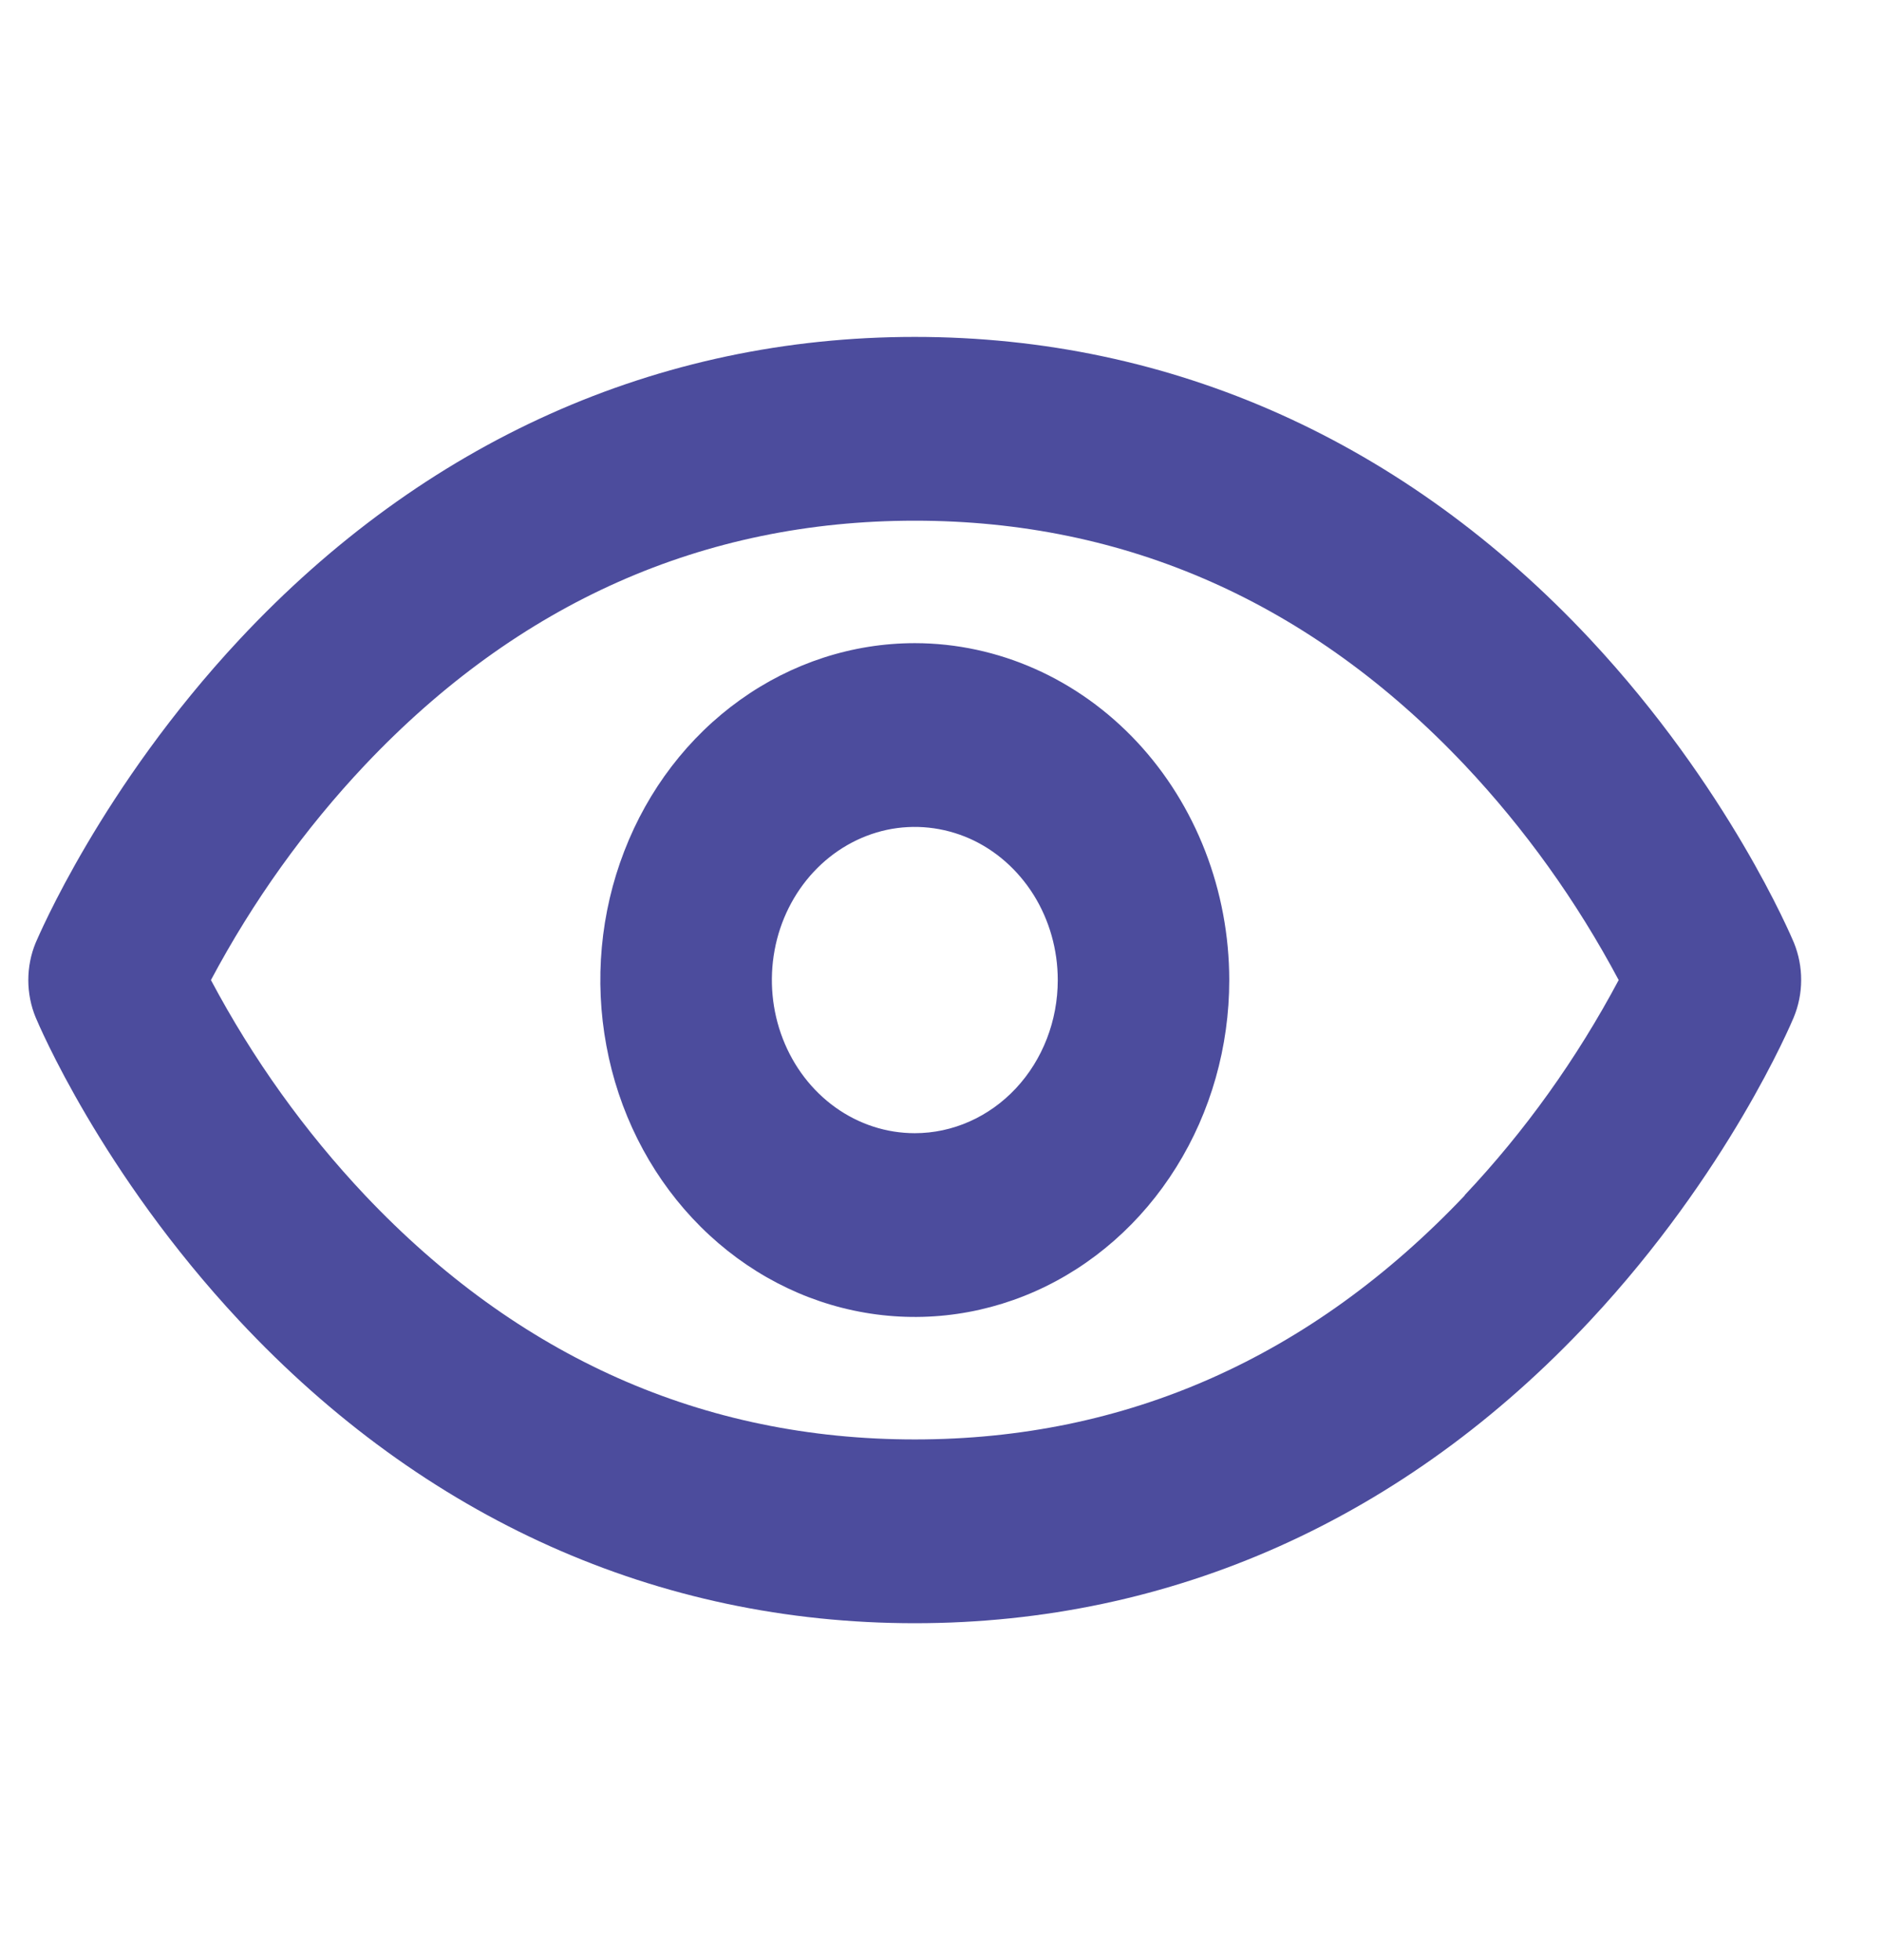 <svg width="24" height="25" viewBox="0 0 24 25" fill="none" xmlns="http://www.w3.org/2000/svg">
<g id="Eye">
<path id="Vector" d="M22.877 12.024C22.843 11.945 22.045 10.046 20.281 8.156C17.921 5.632 14.947 4.297 11.666 4.297C8.385 4.297 5.411 5.632 3.054 8.156C1.29 10.046 0.491 11.945 0.455 12.024C0.393 12.174 0.361 12.336 0.361 12.501C0.361 12.664 0.393 12.827 0.455 12.977C0.489 13.057 1.287 14.955 3.052 16.845C5.411 19.369 8.385 20.703 11.666 20.703C14.947 20.703 17.921 19.369 20.277 16.845C22.042 14.955 22.84 13.057 22.874 12.977C22.936 12.827 22.969 12.665 22.969 12.501C22.97 12.337 22.938 12.175 22.877 12.024ZM18.679 15.247C16.722 17.311 14.363 18.359 11.666 18.359C8.969 18.359 6.61 17.311 4.656 15.246C3.887 14.431 3.225 13.507 2.69 12.5C3.226 11.493 3.887 10.57 4.656 9.755C6.611 7.688 8.969 6.641 11.666 6.641C14.363 6.641 16.721 7.688 18.676 9.755C19.445 10.57 20.106 11.493 20.642 12.5C20.106 13.507 19.445 14.431 18.676 15.246L18.679 15.247ZM11.666 8.203C10.873 8.203 10.097 8.455 9.438 8.927C8.778 9.399 8.264 10.07 7.961 10.856C7.657 11.641 7.578 12.505 7.733 13.338C7.887 14.172 8.269 14.937 8.83 15.538C9.391 16.139 10.106 16.549 10.883 16.714C11.662 16.88 12.468 16.795 13.201 16.47C13.933 16.145 14.56 15.594 15 14.887C15.441 14.181 15.676 13.35 15.676 12.5C15.675 11.361 15.252 10.269 14.5 9.463C13.748 8.658 12.729 8.204 11.666 8.203ZM11.666 14.453C11.305 14.453 10.953 14.339 10.653 14.124C10.353 13.909 10.12 13.604 9.982 13.247C9.844 12.89 9.808 12.498 9.878 12.119C9.948 11.74 10.122 11.392 10.377 11.119C10.632 10.846 10.957 10.66 11.31 10.584C11.664 10.509 12.03 10.548 12.364 10.695C12.697 10.843 12.981 11.094 13.182 11.415C13.382 11.736 13.489 12.114 13.489 12.5C13.489 13.018 13.297 13.515 12.955 13.881C12.613 14.247 12.149 14.453 11.666 14.453Z" fill="#4C4C9D"/>
</g>
</svg>
